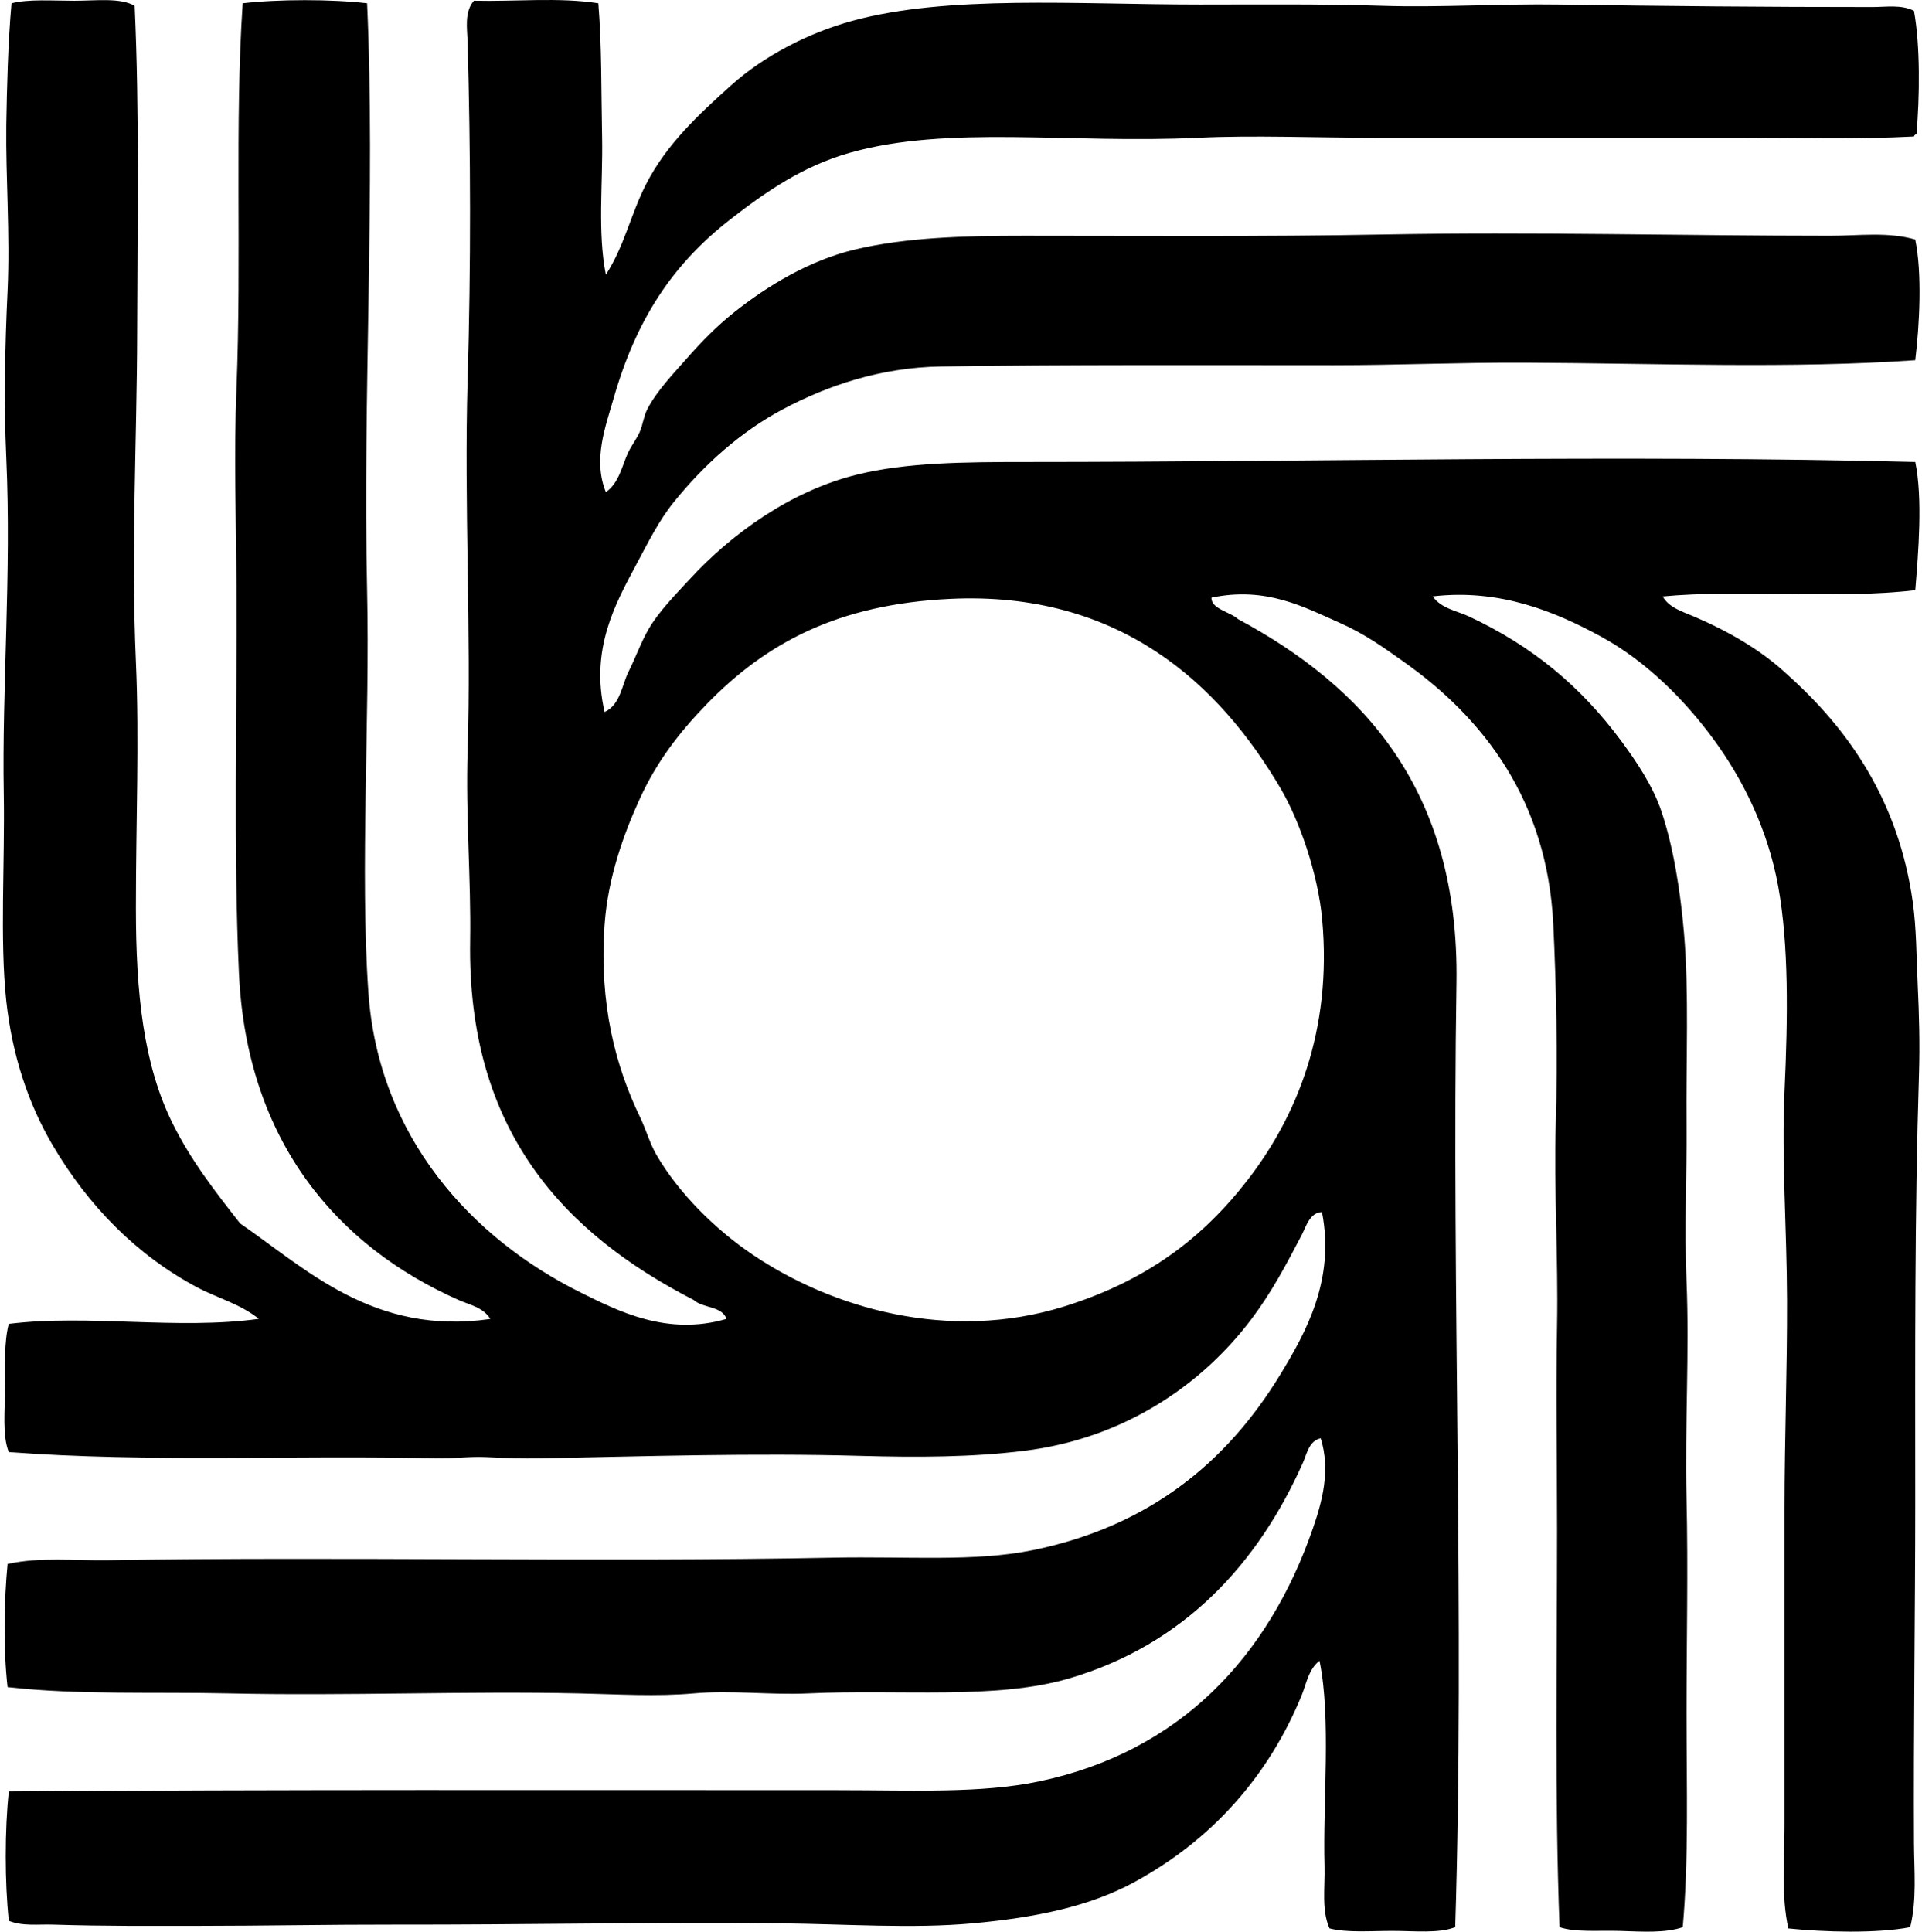 <svg xmlns="http://www.w3.org/2000/svg" width="199" height="200" fill="none" viewBox="0 0 199 200">
  <path fill="#000" fill-rule="evenodd" d="M61.95.34c.364 4.457.293 9.113.391 13.92.09 4.695-.487 9.775.387 14.18 1.916-2.94 2.58-6.28 4.163-9.365 2.112-4.125 5.385-7.17 8.848-10.278 3.316-2.979 7.915-5.383 12.492-6.635C98.114-.545 111.384.468 124.268.47c6.183 0 12.461-.071 18.737.128 6.153.198 12.353-.224 18.473-.128 10.738.163 21.463.261 32.397.258 1.41 0 2.992-.275 4.293.392.665 3.594.591 8.972.262 12.75-.117.058-.234.115-.262.262-5.785.308-12.023.13-18.345.13-12.298-.002-24.681 0-37.471 0-6.293 0-12.549-.269-18.215 0-13.412.638-25.963-1.339-36.168 1.56-4.819 1.37-8.636 3.99-12.36 6.897-5.963 4.65-9.737 10.322-12.1 18.604-.798 2.799-2.145 6.273-.781 9.63 1.4-.964 1.672-2.774 2.341-4.163.343-.71.858-1.35 1.174-2.083.316-.74.414-1.636.778-2.341.986-1.9 2.71-3.687 4.163-5.334 1.5-1.702 3.02-3.25 4.814-4.686 3.485-2.782 7.847-5.396 12.491-6.504 5.247-1.25 11.163-1.432 17.564-1.43 12.247 0 24.678.101 37.083-.13 15.56-.291 31.228.128 46.317.13 2.984 0 6.028-.432 8.849.39.727 3.518.438 8.895 0 12.491-12.69.894-26.758.325-40.333.26-6.69-.034-13.295.26-19.908.26-13.159 0-27.796-.065-40.592.131-6.317.098-11.792 1.982-16.393 4.422-4.346 2.306-8.152 5.71-11.318 9.63-1.55 1.92-2.636 4.133-3.905 6.504-2.12 3.97-4.77 8.715-3.253 15.223 1.628-.755 1.786-2.788 2.472-4.163.721-1.446 1.307-3.085 2.083-4.425 1.053-1.821 2.801-3.588 4.293-5.203 4.231-4.585 10.322-9.08 17.306-10.798 5.105-1.258 11.102-1.301 17.563-1.301 29.77 0 61.524-.773 91.988 0 .778 3.773.324 9.336 0 13.273-8.103.96-18.182-.112-26.151.648.629 1.165 2.121 1.598 3.25 2.083 3.534 1.513 6.957 3.474 9.628 5.984 6.373 5.696 11.525 13.041 13.011 23.548.384 2.712.379 5.701.52 8.718.139 2.943.221 6.009.131 8.977-.466 14.876-.395 29.004-.392 44.496 0 11.282-.191 24.098-.131 35.258.017 2.924.305 5.914-.392 8.718-3.433.675-8.987.509-12.619.131-.746-3.377-.395-6.96-.395-10.54.003-10.493 0-21.822 0-32.917.003-7.19.283-14.476.261-21.598-.019-7.351-.577-14.61-.261-21.599.359-7.828.438-15.2-.648-21.21-1.076-5.946-3.668-11.157-6.766-15.352-2.908-3.94-6.869-7.975-11.579-10.54-4.664-2.54-10.431-4.985-17.433-4.163.89 1.266 2.526 1.498 3.773 2.083 6.526 3.06 11.539 7.202 15.743 12.881 1.584 2.137 3.291 4.691 4.162 7.286 1.22 3.626 1.961 8.154 2.342 12.622.531 6.202.201 13.118.261 19.905.044 5.026-.237 10.534 0 16.135.311 7.345-.182 14.917 0 22.508.175 7.318-.002 14.868 0 22.249 0 7.594.24 15.073-.392 22.119-1.767.629-4.242.46-6.507.389-2.271-.071-4.568.172-6.246-.389-.511-13.254-.261-27.363-.258-41.245 0-7.079-.131-14.101 0-21.079.128-7.014-.335-13.995-.131-20.945.204-6.979.044-14.286-.261-20.56-.624-12.826-7.199-21.337-15.487-27.19-2.083-1.473-4.01-2.875-6.635-4.035-3.686-1.631-7.623-3.785-13.273-2.603-.035 1.176 1.92 1.454 2.734 2.21 12.99 6.982 22.96 17.692 22.639 37.731-.507 31.678.865 65.905-.131 97.713-1.718.673-4.139.389-6.507.389-2.279 0-4.702.205-6.507-.258-.85-1.901-.455-4.201-.518-6.507-.185-6.502.706-15.348-.52-21.207-1.13.877-1.364 2.385-1.821 3.512-3.45 8.481-9.391 15.065-17.303 19.385-4.742 2.592-10.392 3.709-16.785 4.294-6.21.569-13.172.071-19.908 0-12.981-.136-26.69.153-39.813.131-6.86-.011-13.722.128-20.425.13-5.029 0-9.62.041-15.094-.13-1.509-.049-3.12.19-4.555-.392-.43-3.877-.43-9.524 0-13.401 27.28-.204 57.224-.128 85.741-.131 7.956 0 14.926.357 20.948-.909 14.506-3.052 23.739-12.843 28.362-26.282.931-2.703 1.81-5.933.781-9.238-1.203.237-1.459 1.656-1.821 2.472-4.65 10.491-12.326 18.887-24.202 22.381-7.618 2.24-17.465 1.113-27.06 1.56-3.926.182-7.928-.352-11.84 0-3.832.343-7.875.089-11.842 0-11.6-.259-24.133.269-36.17 0-7.841-.175-15.63.179-23.028-.651-.45-3.943-.365-8.985 0-12.75 3.349-.746 6.905-.335 10.406-.392 24.13-.392 50.636.22 75.071-.262 7.71-.152 14.664.452 20.69-.781 11.925-2.44 20.025-8.996 25.631-18.215 2.643-4.35 5.665-9.777 4.293-16.785-1.263.022-1.674 1.563-2.083 2.342-1.617 3.098-3.12 5.946-5.205 8.718-5.062 6.73-13.08 12.377-23.548 13.662-5.389.662-10.872.689-17.044.52-11.024-.305-22.356.049-33.048.259-1.824.038-3.74-.041-5.595-.128-1.77-.085-3.48.171-5.205.128-14.665-.354-29.786.443-44.238-.651-.689-1.734-.392-4.31-.39-6.635 0-2.423-.094-4.814.39-6.638 8.214-1.018 17.48.64 25.892-.52-1.962-1.574-4.356-2.178-6.373-3.254-6.273-3.335-11.277-8.44-14.964-14.702-2.51-4.264-4.198-9.268-4.816-14.964C-.03 97.345.515 89.18.39 82.166c-.196-10.936.8-22.826.26-34.738C.39 41.7.515 35.798.782 30.126 1.054 24.212.583 18.413.65 12.95.717 9.053.818 4.568 1.19.341 2.958-.113 5.373.078 7.695.078c2.276 0 4.737-.338 6.246.52.509 11.095.283 22.554.261 33.829-.024 11.122-.642 22.502-.13 34.09.362 8.214-.003 16.58 0 25.5 0 8.86.786 16.211 3.773 22.25 1.941 3.926 4.405 7.065 7.024 10.408 6.747 4.629 13.799 11.65 25.893 9.889-.703-1.198-2.184-1.479-3.251-1.952-12.549-5.546-21.958-16.388-22.77-33.829-.588-12.65-.187-27.028-.258-40.203-.038-6.695-.273-13.58 0-20.297.544-13.698-.196-27.488.645-39.944 3.711-.43 9.17-.43 12.88 0 .87 18.985-.451 40.927 0 60.761.303 13.426-.75 28.931.132 41.632 1.048 15.089 10.795 25.544 21.985 31.096 3.866 1.916 8.947 4.527 15.094 2.73-.435-1.339-2.456-1.1-3.381-1.952-13.415-6.896-23.483-17.52-23.162-37.21.104-6.3-.474-12.927-.261-19.647.392-12.227-.376-25.516 0-38.38.351-11.956.316-23.639 0-35-.038-1.38-.365-3.118.65-4.294C53.31.179 57.877-.3 61.95.34Zm11.19 72.6c-2.884 2.975-5.174 5.984-6.895 9.757-1.652 3.616-3.297 8.144-3.645 13.01-.594 8.309 1.173 14.772 3.645 19.907.651 1.353 1.038 2.769 1.691 3.902 2.309 4.013 6.175 7.816 10.02 10.408 8.056 5.443 20.18 9.108 32.266 5.334 8.407-2.627 14.253-6.994 18.998-13.142 4.977-6.456 8.734-15.375 7.675-26.933-.43-4.704-2.341-10.201-4.293-13.531-6.39-10.894-16.745-20.477-34.219-19.647-11.584.556-19.033 4.52-25.244 10.934Z" clip-rule="evenodd"/>
</svg>
